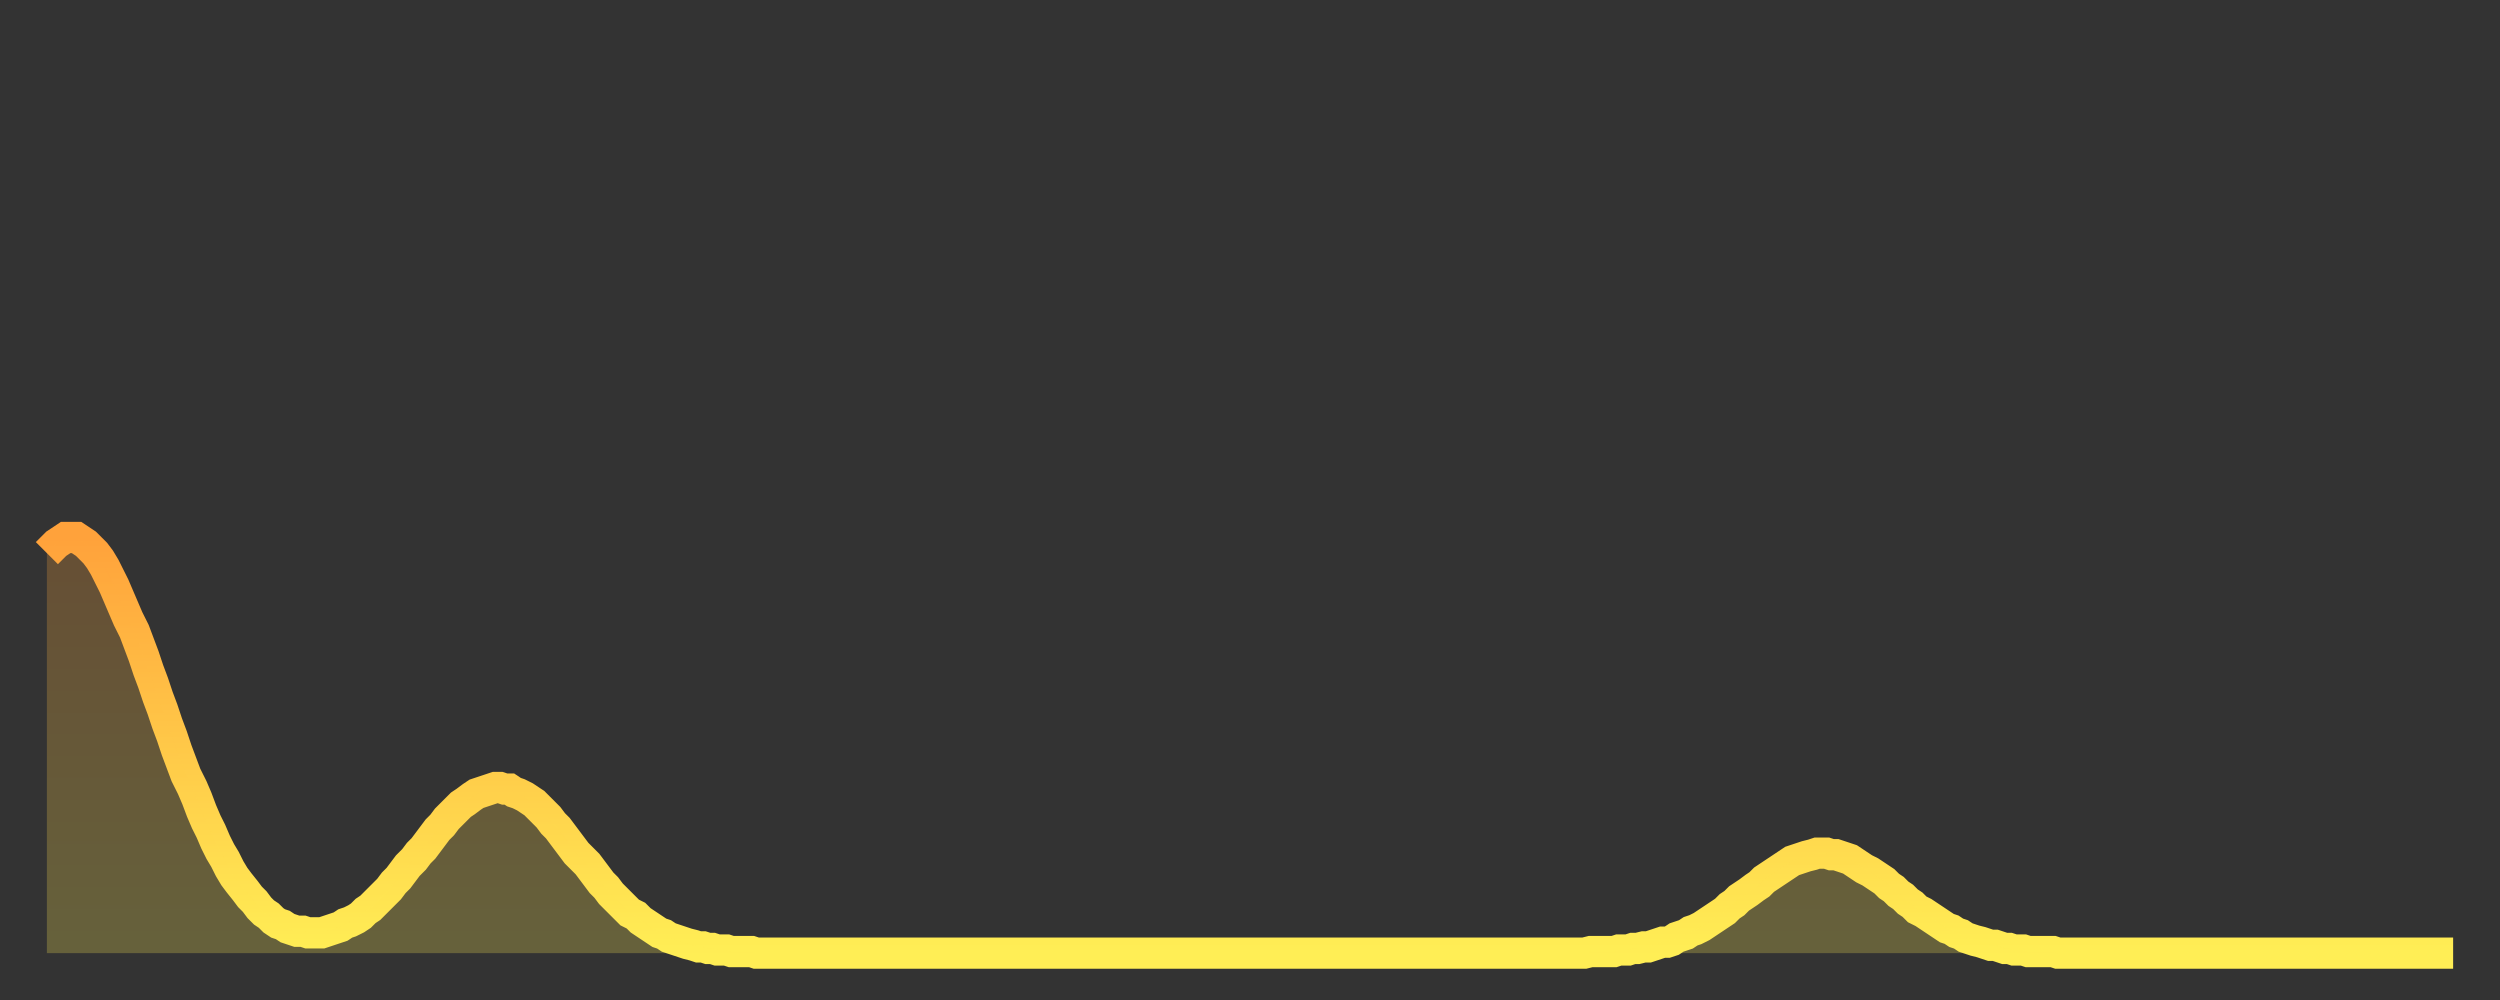 <?xml version="1.0" encoding="utf-8" ?>
<svg baseProfile="full" height="64" version="1.1" width="160" xmlns="http://www.w3.org/2000/svg" xmlns:ev="http://www.w3.org/2001/xml-events" xmlns:xlink="http://www.w3.org/1999/xlink"><rect width="100%" height="100%" fill="#333333" stroke="none"/><defs><linearGradient id="id4990610" x1="0" x2="0" y1="0" y2="1"><stop offset="0%" stop-color="#ffa23b" /><stop offset="50%" stop-color="#ffc848" /><stop offset="100%" stop-color="#ffee55" /></linearGradient></defs><g transform="translate(3,3)"><g><path d="M 0.0 32.4 0.3 32.1 0.6 31.8 0.9 31.6 1.2 31.4 1.5 31.4 1.9 31.4 2.2 31.6 2.5 31.8 2.8 32.1 3.1 32.4 3.4 32.8 3.7 33.3 4.0 33.9 4.3 34.5 4.6 35.2 4.9 35.9 5.2 36.6 5.6 37.4 5.9 38.2 6.2 39.0 6.5 39.9 6.8 40.7 7.1 41.6 7.4 42.4 7.7 43.3 8.0 44.1 8.3 45.0 8.6 45.8 8.9 46.6 9.3 47.4 9.6 48.1 9.9 48.9 10.2 49.6 10.5 50.2 10.8 50.9 11.1 51.5 11.4 52.0 11.7 52.6 12.0 53.1 12.3 53.5 12.7 54.0 13.0 54.4 13.3 54.7 13.6 55.1 13.9 55.4 14.2 55.6 14.5 55.9 14.8 56.1 15.1 56.2 15.4 56.4 15.7 56.5 16.0 56.6 16.4 56.6 16.7 56.7 17.0 56.7 17.3 56.7 17.6 56.7 17.9 56.6 18.2 56.5 18.5 56.4 18.8 56.3 19.1 56.1 19.4 56.0 19.8 55.8 20.1 55.6 20.4 55.3 20.7 55.1 21.0 54.8 21.3 54.5 21.6 54.2 21.9 53.9 22.2 53.5 22.5 53.2 22.8 52.8 23.1 52.4 23.5 52.0 23.8 51.6 24.1 51.3 24.4 50.9 24.7 50.5 25.0 50.1 25.3 49.8 25.6 49.4 25.9 49.1 26.2 48.8 26.5 48.5 26.8 48.3 27.2 48.0 27.5 47.8 27.8 47.7 28.1 47.6 28.4 47.5 28.7 47.4 29.0 47.4 29.3 47.5 29.6 47.5 29.9 47.7 30.2 47.8 30.6 48.0 30.9 48.2 31.2 48.4 31.5 48.7 31.8 49.0 32.1 49.3 32.4 49.7 32.7 50.0 33.0 50.4 33.3 50.8 33.6 51.2 33.9 51.6 34.3 52.0 34.6 52.3 34.9 52.7 35.2 53.1 35.5 53.5 35.8 53.8 36.1 54.2 36.4 54.5 36.7 54.8 37.0 55.1 37.3 55.4 37.7 55.6 38.0 55.9 38.3 56.1 38.6 56.3 38.9 56.5 39.2 56.7 39.5 56.8 39.8 57.0 40.1 57.1 40.4 57.2 40.7 57.3 41.0 57.4 41.4 57.5 41.7 57.6 42.0 57.6 42.3 57.7 42.6 57.7 42.9 57.8 43.2 57.8 43.5 57.8 43.8 57.9 44.1 57.9 44.4 57.9 44.7 57.9 45.1 57.9 45.4 58.0 45.7 58.0 46.0 58.0 46.3 58.0 46.6 58.0 46.9 58.0 47.2 58.0 47.5 58.0 47.8 58.0 48.1 58.0 48.5 58.0 48.8 58.0 49.1 58.0 49.4 58.0 49.7 58.0 50.0 58.0 50.3 58.0 50.6 58.0 50.9 58.0 51.2 58.0 51.5 58.0 51.8 58.0 52.2 58.0 52.5 58.0 52.8 58.0 53.1 58.0 53.4 58.0 53.7 58.0 54.0 58.0 54.3 58.0 54.6 58.0 54.9 58.0 55.2 58.0 55.6 58.0 55.9 58.0 56.2 58.0 56.5 58.0 56.8 58.0 57.1 58.0 57.4 58.0 57.7 58.0 58.0 58.0 58.3 58.0 58.6 58.0 58.9 58.0 59.3 58.0 59.6 58.0 59.9 58.0 60.2 58.0 60.5 58.0 60.8 58.0 61.1 58.0 61.4 58.0 61.7 58.0 62.0 58.0 62.3 58.0 62.6 58.0 63.0 58.0 63.3 58.0 63.6 58.0 63.9 58.0 64.2 58.0 64.5 58.0 64.8 58.0 65.1 58.0 65.4 58.0 65.7 58.0 66.0 58.0 66.4 58.0 66.7 58.0 67.0 58.0 67.3 58.0 67.6 58.0 67.9 58.0 68.2 58.0 68.5 58.0 68.8 58.0 69.1 58.0 69.4 58.0 69.7 58.0 70.1 58.0 70.4 58.0 70.7 58.0 71.0 58.0 71.3 58.0 71.6 58.0 71.9 58.0 72.2 58.0 72.5 58.0 72.8 58.0 73.1 58.0 73.5 58.0 73.8 58.0 74.1 58.0 74.4 58.0 74.7 58.0 75.0 58.0 75.3 58.0 75.6 58.0 75.9 58.0 76.2 58.0 76.5 58.0 76.8 58.0 77.2 58.0 77.5 58.0 77.8 58.0 78.1 58.0 78.4 58.0 78.7 58.0 79.0 58.0 79.3 58.0 79.6 58.0 79.9 58.0 80.2 58.0 80.5 58.0 80.9 58.0 81.2 58.0 81.5 58.0 81.8 58.0 82.1 58.0 82.4 58.0 82.7 58.0 83.0 58.0 83.3 58.0 83.6 58.0 83.9 58.0 84.3 58.0 84.6 58.0 84.9 58.0 85.2 58.0 85.5 58.0 85.8 58.0 86.1 58.0 86.4 58.0 86.7 58.0 87.0 58.0 87.3 58.0 87.6 58.0 88.0 58.0 88.3 58.0 88.6 58.0 88.9 58.0 89.2 58.0 89.5 58.0 89.8 58.0 90.1 58.0 90.4 58.0 90.7 58.0 91.0 58.0 91.4 58.0 91.7 58.0 92.0 58.0 92.3 58.0 92.6 58.0 92.9 58.0 93.2 58.0 93.5 58.0 93.8 58.0 94.1 58.0 94.4 58.0 94.7 58.0 95.1 58.0 95.4 58.0 95.7 58.0 96.0 58.0 96.3 58.0 96.6 58.0 96.9 58.0 97.2 58.0 97.5 58.0 97.8 58.0 98.1 58.0 98.4 58.0 98.8 57.9 99.1 57.9 99.4 57.9 99.7 57.9 100.0 57.9 100.3 57.9 100.6 57.8 100.9 57.8 101.2 57.8 101.5 57.7 101.8 57.7 102.2 57.6 102.5 57.6 102.8 57.5 103.1 57.4 103.4 57.3 103.7 57.3 104.0 57.2 104.3 57.0 104.6 56.9 104.9 56.8 105.2 56.6 105.5 56.5 105.9 56.3 106.2 56.1 106.5 55.9 106.8 55.7 107.1 55.5 107.4 55.3 107.7 55.0 108.0 54.8 108.3 54.5 108.6 54.3 108.9 54.1 109.3 53.8 109.6 53.6 109.9 53.3 110.2 53.1 110.5 52.9 110.8 52.7 111.1 52.5 111.4 52.3 111.7 52.1 112.0 52.0 112.3 51.9 112.6 51.8 113.0 51.7 113.3 51.6 113.6 51.6 113.9 51.6 114.2 51.7 114.5 51.7 114.8 51.8 115.1 51.9 115.4 52.0 115.7 52.2 116.0 52.4 116.3 52.6 116.7 52.8 117.0 53.0 117.3 53.2 117.6 53.4 117.9 53.7 118.2 53.9 118.5 54.2 118.8 54.4 119.1 54.7 119.4 54.9 119.7 55.2 120.1 55.4 120.4 55.6 120.7 55.8 121.0 56.0 121.3 56.2 121.6 56.4 121.9 56.5 122.2 56.7 122.5 56.8 122.8 57.0 123.1 57.1 123.4 57.2 123.8 57.3 124.1 57.4 124.4 57.5 124.7 57.5 125.0 57.6 125.3 57.7 125.6 57.7 125.9 57.8 126.2 57.8 126.5 57.8 126.8 57.9 127.2 57.9 127.5 57.9 127.8 57.9 128.1 57.9 128.4 57.9 128.7 58.0 129.0 58.0 129.3 58.0 129.6 58.0 129.9 58.0 130.2 58.0 130.5 58.0 130.9 58.0 131.2 58.0 131.5 58.0 131.8 58.0 132.1 58.0 132.4 58.0 132.7 58.0 133.0 58.0 133.3 58.0 133.6 58.0 133.9 58.0 134.2 58.0 134.6 58.0 134.9 58.0 135.2 58.0 135.5 58.0 135.8 58.0 136.1 58.0 136.4 58.0 136.7 58.0 137.0 58.0 137.3 58.0 137.6 58.0 138.0 58.0 138.3 58.0 138.6 58.0 138.9 58.0 139.2 58.0 139.5 58.0 139.8 58.0 140.1 58.0 140.4 58.0 140.7 58.0 141.0 58.0 141.3 58.0 141.7 58.0 142.0 58.0 142.3 58.0 142.6 58.0 142.9 58.0 143.2 58.0 143.5 58.0 143.8 58.0 144.1 58.0 144.4 58.0 144.7 58.0 145.1 58.0 145.4 58.0 145.7 58.0 146.0 58.0 146.3 58.0 146.6 58.0 146.9 58.0 147.2 58.0 147.5 58.0 147.8 58.0 148.1 58.0 148.4 58.0 148.8 58.0 149.1 58.0 149.4 58.0 149.7 58.0 150.0 58.0 150.3 58.0 150.6 58.0 150.9 58.0 151.2 58.0 151.5 58.0 151.8 58.0 152.1 58.0 152.5 58.0 152.8 58.0 153.1 58.0 153.4 58.0 153.7 58.0 154.0 58.0" fill="none" id="graph-curve" opacity="1" stroke="url(#id4990610)" stroke-width="2" /><path d="M 0 58 L 0.0 32.4 0.3 32.1 0.6 31.8 0.9 31.6 1.2 31.4 1.5 31.4 1.9 31.4 2.2 31.6 2.5 31.8 2.8 32.1 3.1 32.4 3.4 32.8 3.7 33.3 4.0 33.9 4.3 34.5 4.6 35.2 4.9 35.9 5.2 36.6 5.6 37.4 5.9 38.2 6.2 39.0 6.5 39.9 6.8 40.7 7.1 41.6 7.4 42.4 7.7 43.3 8.0 44.1 8.3 45.0 8.6 45.8 8.9 46.6 9.3 47.4 9.6 48.1 9.9 48.9 10.2 49.6 10.5 50.2 10.8 50.9 11.1 51.5 11.4 52.0 11.7 52.6 12.0 53.1 12.3 53.5 12.7 54.0 13.0 54.4 13.3 54.7 13.6 55.1 13.9 55.4 14.2 55.6 14.5 55.9 14.8 56.1 15.1 56.2 15.4 56.4 15.7 56.5 16.0 56.6 16.4 56.6 16.7 56.7 17.0 56.7 17.3 56.7 17.6 56.7 17.9 56.6 18.2 56.5 18.5 56.4 18.8 56.3 19.1 56.1 19.4 56.0 19.8 55.8 20.1 55.6 20.4 55.3 20.7 55.1 21.0 54.8 21.3 54.5 21.6 54.2 21.9 53.9 22.2 53.5 22.5 53.2 22.8 52.8 23.1 52.4 23.5 52.0 23.8 51.6 24.1 51.3 24.4 50.9 24.7 50.5 25.0 50.1 25.3 49.8 25.6 49.4 25.9 49.1 26.2 48.8 26.5 48.5 26.8 48.3 27.2 48.0 27.5 47.8 27.8 47.7 28.1 47.6 28.4 47.5 28.7 47.4 29.0 47.4 29.3 47.5 29.6 47.5 29.9 47.7 30.2 47.8 30.6 48.0 30.9 48.2 31.2 48.4 31.5 48.7 31.8 49.0 32.1 49.3 32.4 49.7 32.7 50.0 33.0 50.4 33.3 50.8 33.6 51.2 33.9 51.6 34.3 52.0 34.6 52.3 34.9 52.7 35.2 53.1 35.5 53.5 35.8 53.8 36.1 54.2 36.4 54.5 36.7 54.8 37.0 55.1 37.3 55.4 37.7 55.6 38.0 55.9 38.3 56.1 38.6 56.3 38.9 56.5 39.2 56.7 39.5 56.8 39.8 57.0 40.1 57.1 40.4 57.2 40.7 57.3 41.0 57.4 41.4 57.5 41.7 57.6 42.0 57.6 42.3 57.7 42.6 57.7 42.9 57.8 43.2 57.8 43.5 57.8 43.8 57.9 44.1 57.9 44.4 57.9 44.7 57.9 45.1 57.9 45.4 58.0 45.7 58.0 46.0 58.0 46.3 58.0 46.6 58.0 46.9 58.0 47.2 58.0 47.5 58.0 47.8 58.0 48.1 58.0 48.5 58.0 48.8 58.0 49.1 58.0 49.4 58.0 49.7 58.0 50.0 58.0 50.3 58.0 50.6 58.0 50.9 58.0 51.2 58.0 51.5 58.0 51.8 58.0 52.2 58.0 52.5 58.0 52.8 58.0 53.1 58.0 53.4 58.0 53.7 58.0 54.0 58.0 54.3 58.0 54.6 58.0 54.9 58.0 55.2 58.0 55.6 58.0 55.9 58.0 56.2 58.0 56.5 58.0 56.8 58.0 57.1 58.0 57.4 58.0 57.7 58.0 58.0 58.0 58.3 58.0 58.6 58.0 58.9 58.0 59.3 58.0 59.6 58.0 59.9 58.0 60.2 58.0 60.5 58.0 60.8 58.0 61.1 58.0 61.4 58.0 61.7 58.0 62.0 58.0 62.3 58.0 62.6 58.0 63.0 58.0 63.3 58.0 63.6 58.0 63.9 58.0 64.2 58.0 64.5 58.0 64.8 58.0 65.1 58.0 65.4 58.0 65.7 58.0 66.0 58.0 66.4 58.0 66.7 58.0 67.0 58.0 67.3 58.0 67.6 58.0 67.9 58.0 68.2 58.0 68.5 58.0 68.8 58.0 69.1 58.0 69.4 58.0 69.7 58.0 70.1 58.0 70.4 58.0 70.7 58.0 71.0 58.0 71.3 58.0 71.6 58.0 71.9 58.0 72.2 58.0 72.5 58.0 72.8 58.0 73.1 58.0 73.5 58.0 73.8 58.0 74.1 58.0 74.4 58.0 74.7 58.0 75.0 58.0 75.3 58.0 75.6 58.0 75.9 58.0 76.2 58.0 76.5 58.0 76.8 58.0 77.2 58.0 77.5 58.0 77.8 58.0 78.1 58.0 78.4 58.0 78.7 58.0 79.0 58.0 79.3 58.0 79.6 58.0 79.9 58.0 80.2 58.0 80.5 58.0 80.9 58.0 81.2 58.0 81.5 58.0 81.8 58.0 82.1 58.0 82.4 58.0 82.7 58.0 83.0 58.0 83.3 58.0 83.6 58.0 83.9 58.0 84.3 58.0 84.6 58.0 84.9 58.0 85.2 58.0 85.5 58.0 85.8 58.0 86.1 58.0 86.4 58.0 86.7 58.0 87.0 58.0 87.3 58.0 87.6 58.0 88.0 58.0 88.3 58.0 88.6 58.0 88.9 58.0 89.2 58.0 89.5 58.0 89.8 58.0 90.1 58.0 90.4 58.0 90.7 58.0 91.0 58.0 91.4 58.0 91.7 58.0 92.0 58.0 92.3 58.0 92.6 58.0 92.9 58.0 93.2 58.0 93.5 58.0 93.8 58.0 94.1 58.0 94.4 58.0 94.7 58.0 95.1 58.0 95.4 58.0 95.7 58.0 96.0 58.0 96.3 58.0 96.6 58.0 96.9 58.0 97.2 58.0 97.5 58.0 97.8 58.0 98.1 58.0 98.4 58.0 98.8 57.9 99.1 57.9 99.4 57.9 99.7 57.9 100.0 57.9 100.3 57.9 100.6 57.8 100.9 57.8 101.2 57.8 101.5 57.7 101.8 57.7 102.2 57.6 102.5 57.6 102.8 57.5 103.1 57.4 103.4 57.3 103.7 57.3 104.0 57.2 104.3 57.0 104.6 56.9 104.9 56.8 105.2 56.6 105.5 56.5 105.9 56.3 106.2 56.1 106.5 55.9 106.8 55.7 107.1 55.5 107.4 55.3 107.7 55.0 108.0 54.8 108.3 54.5 108.6 54.3 108.9 54.1 109.3 53.8 109.6 53.6 109.9 53.3 110.2 53.1 110.5 52.9 110.8 52.7 111.1 52.5 111.4 52.3 111.7 52.1 112.0 52.0 112.3 51.9 112.6 51.8 113.0 51.7 113.3 51.6 113.6 51.6 113.9 51.6 114.2 51.7 114.5 51.7 114.8 51.8 115.1 51.9 115.4 52.0 115.7 52.2 116.0 52.4 116.3 52.6 116.7 52.8 117.0 53.0 117.3 53.2 117.6 53.4 117.9 53.7 118.2 53.9 118.5 54.2 118.8 54.4 119.1 54.7 119.4 54.9 119.7 55.2 120.1 55.4 120.4 55.6 120.7 55.8 121.0 56.0 121.3 56.2 121.6 56.4 121.9 56.5 122.2 56.7 122.5 56.8 122.8 57.0 123.1 57.1 123.4 57.2 123.8 57.3 124.1 57.4 124.4 57.5 124.7 57.5 125.0 57.6 125.3 57.7 125.6 57.7 125.9 57.8 126.2 57.8 126.5 57.8 126.8 57.9 127.2 57.9 127.5 57.9 127.8 57.9 128.1 57.9 128.4 57.9 128.7 58.0 129.0 58.0 129.3 58.0 129.6 58.0 129.9 58.0 130.2 58.0 130.5 58.0 130.9 58.0 131.2 58.0 131.5 58.0 131.8 58.0 132.1 58.0 132.4 58.0 132.7 58.0 133.0 58.0 133.3 58.0 133.6 58.0 133.9 58.0 134.2 58.0 134.6 58.0 134.9 58.0 135.2 58.0 135.5 58.0 135.8 58.0 136.1 58.0 136.4 58.0 136.7 58.0 137.0 58.0 137.3 58.0 137.6 58.0 138.0 58.0 138.3 58.0 138.6 58.0 138.9 58.0 139.2 58.0 139.5 58.0 139.8 58.0 140.1 58.0 140.4 58.0 140.7 58.0 141.0 58.0 141.3 58.0 141.7 58.0 142.0 58.0 142.3 58.0 142.6 58.0 142.9 58.0 143.2 58.0 143.5 58.0 143.8 58.0 144.1 58.0 144.4 58.0 144.7 58.0 145.1 58.0 145.4 58.0 145.7 58.0 146.0 58.0 146.3 58.0 146.6 58.0 146.9 58.0 147.2 58.0 147.5 58.0 147.8 58.0 148.1 58.0 148.4 58.0 148.8 58.0 149.1 58.0 149.4 58.0 149.7 58.0 150.0 58.0 150.3 58.0 150.6 58.0 150.9 58.0 151.2 58.0 151.5 58.0 151.8 58.0 152.1 58.0 152.5 58.0 152.8 58.0 153.1 58.0 153.4 58.0 153.7 58.0 154.0 58.0 154 58" fill="url(#id4990610)" fill-opacity=".25" id="graph-shadow" /></g></g></svg>